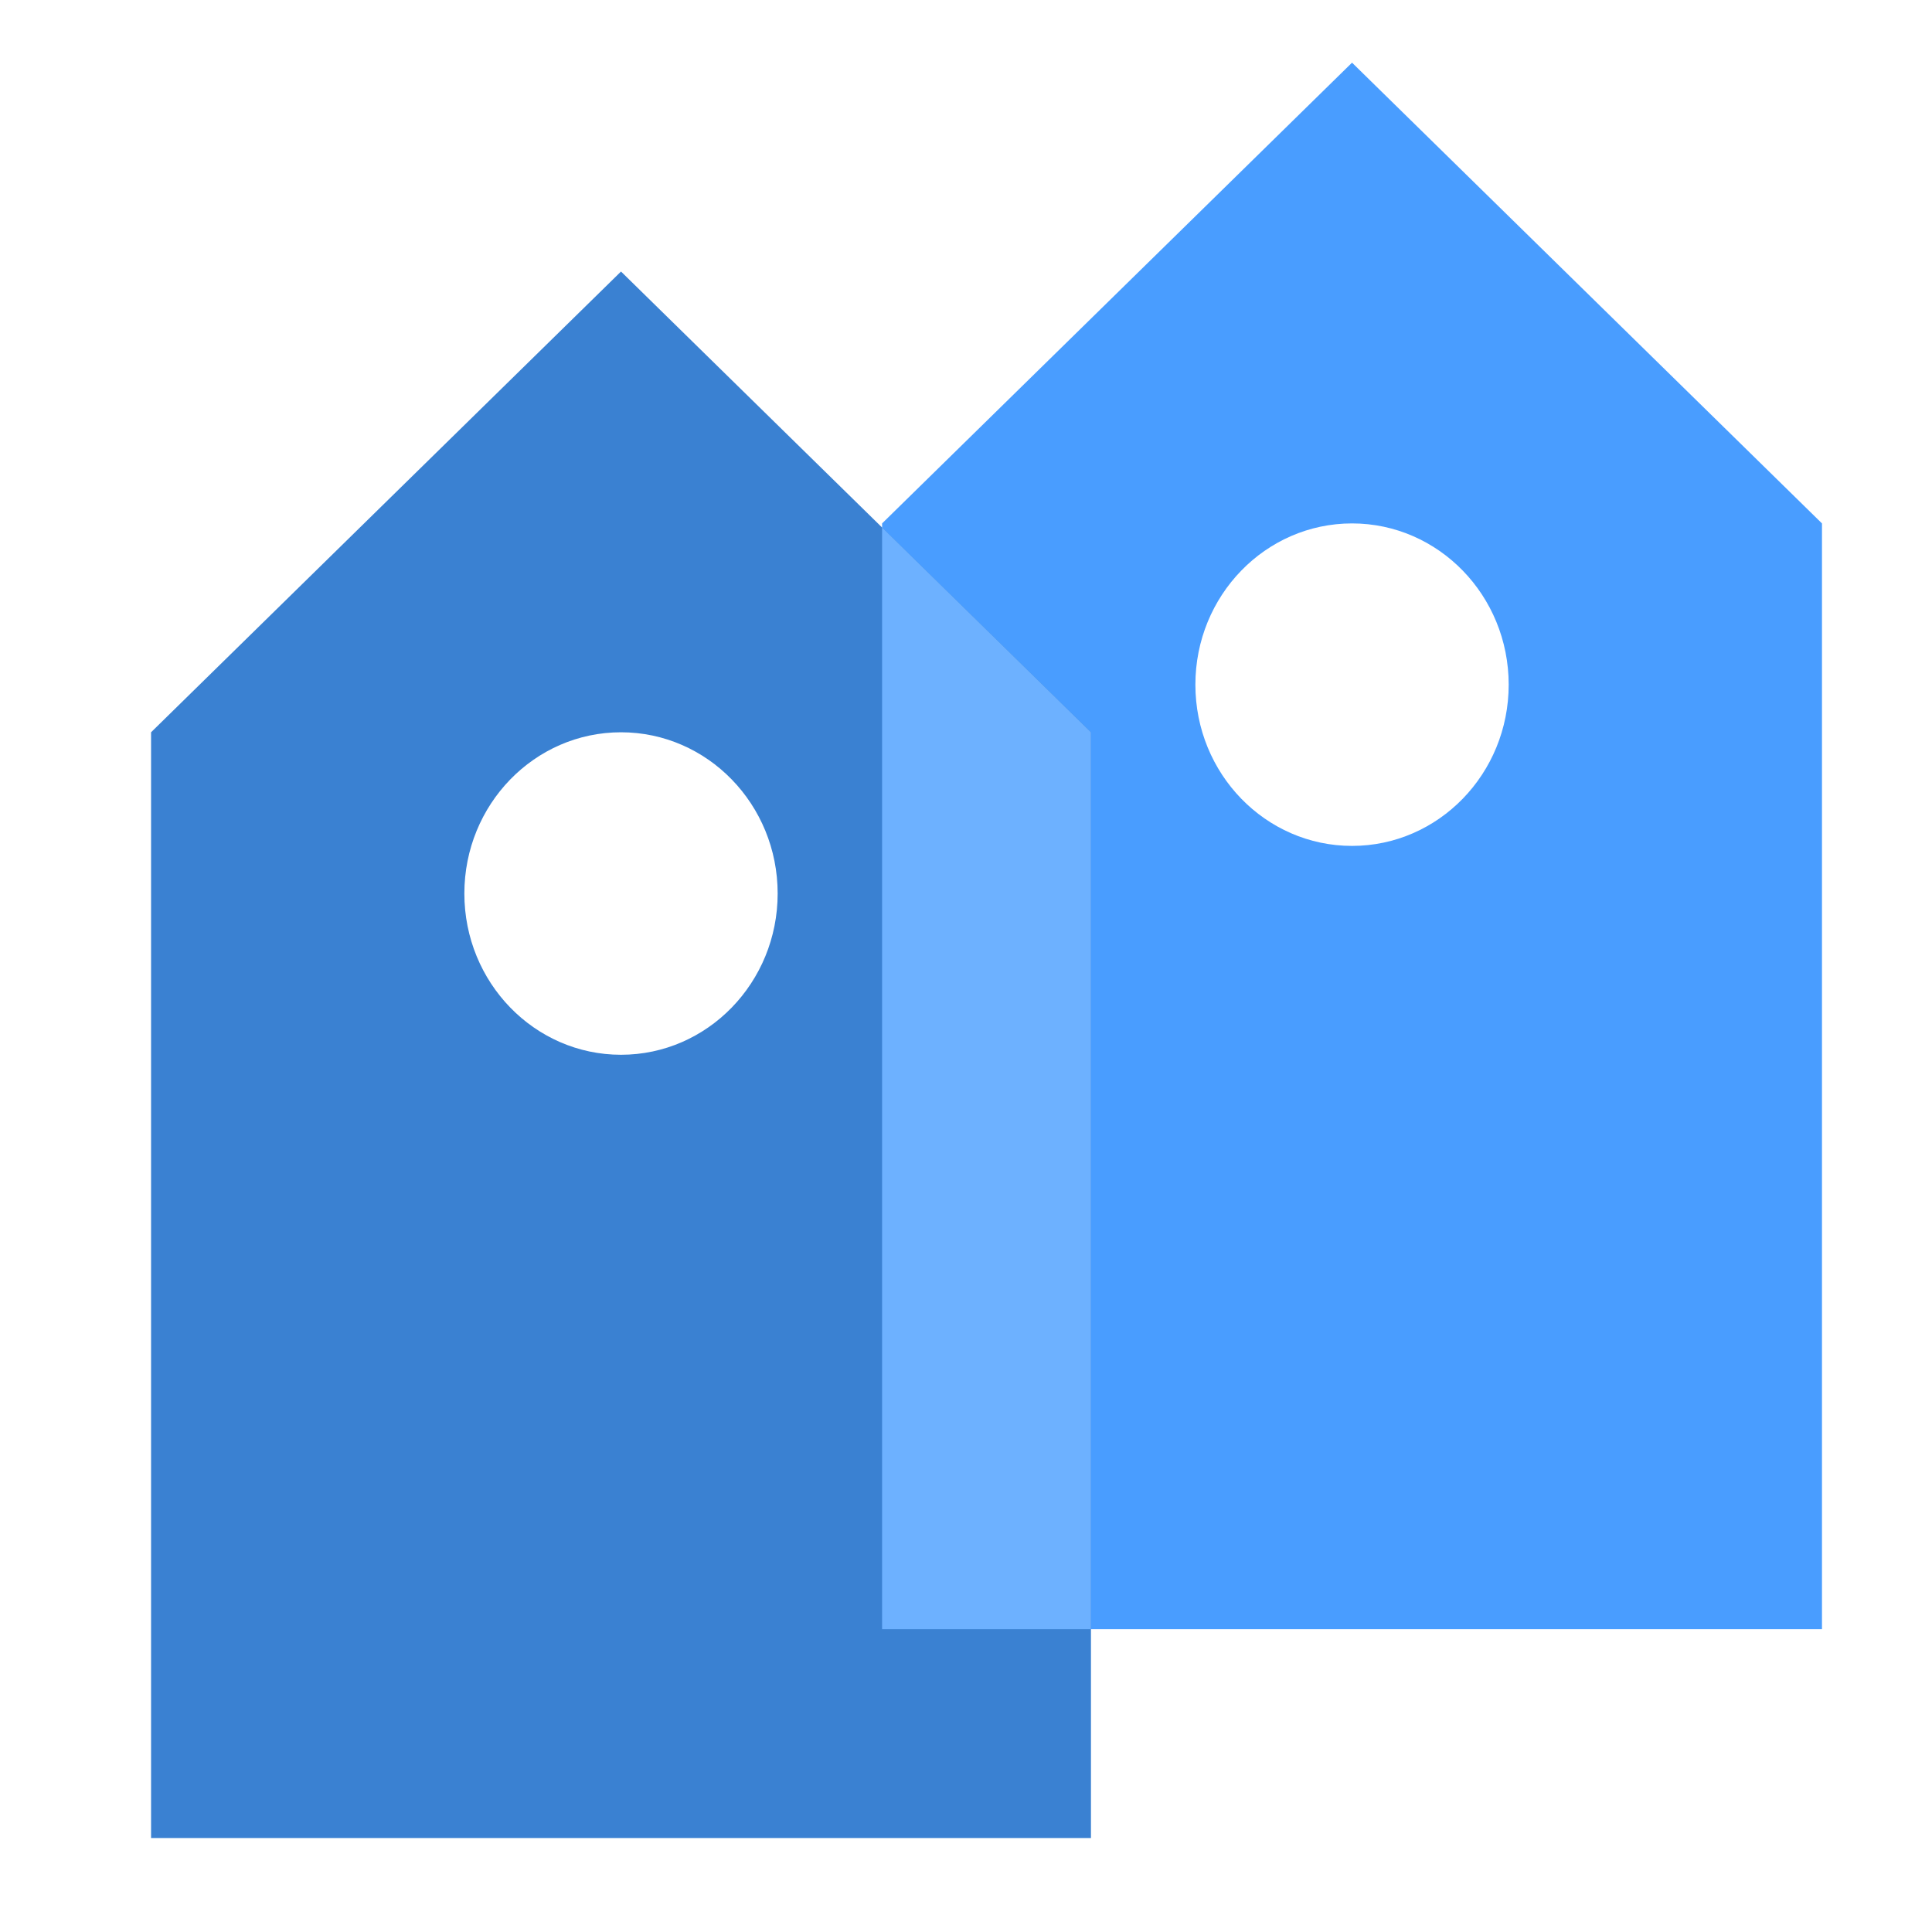 <svg width="37" height="37" viewBox="0 0 37 37" fill="none" xmlns="http://www.w3.org/2000/svg">
<path fill-rule="evenodd" clip-rule="evenodd" d="M25.893 1.2L16.893 10.024L16.893 31.2L34.893 31.2L34.893 10.024L25.893 1.2ZM25.893 16.2C27.549 16.2 28.893 14.818 28.893 13.112C28.893 11.406 27.549 10.024 25.893 10.024C24.236 10.024 22.893 11.406 22.893 13.112C22.893 14.818 24.236 16.2 25.893 16.2Z" fill="#499DFF"/>
<path fill-rule="evenodd" clip-rule="evenodd" d="M11.893 5.2L2.893 14.024L2.893 35.2L20.893 35.2L20.893 14.024L11.893 5.2ZM11.893 20.2C13.549 20.2 14.893 18.817 14.893 17.112C14.893 15.406 13.549 14.024 11.893 14.024C10.236 14.024 8.893 15.406 8.893 17.112C8.893 18.817 10.236 20.2 11.893 20.2Z" fill="#3A81D2"/>
<path d="M20.893 31.2V14.024L16.893 10.102V31.2H20.893Z" fill="#6DB1FF"/>
</svg>
